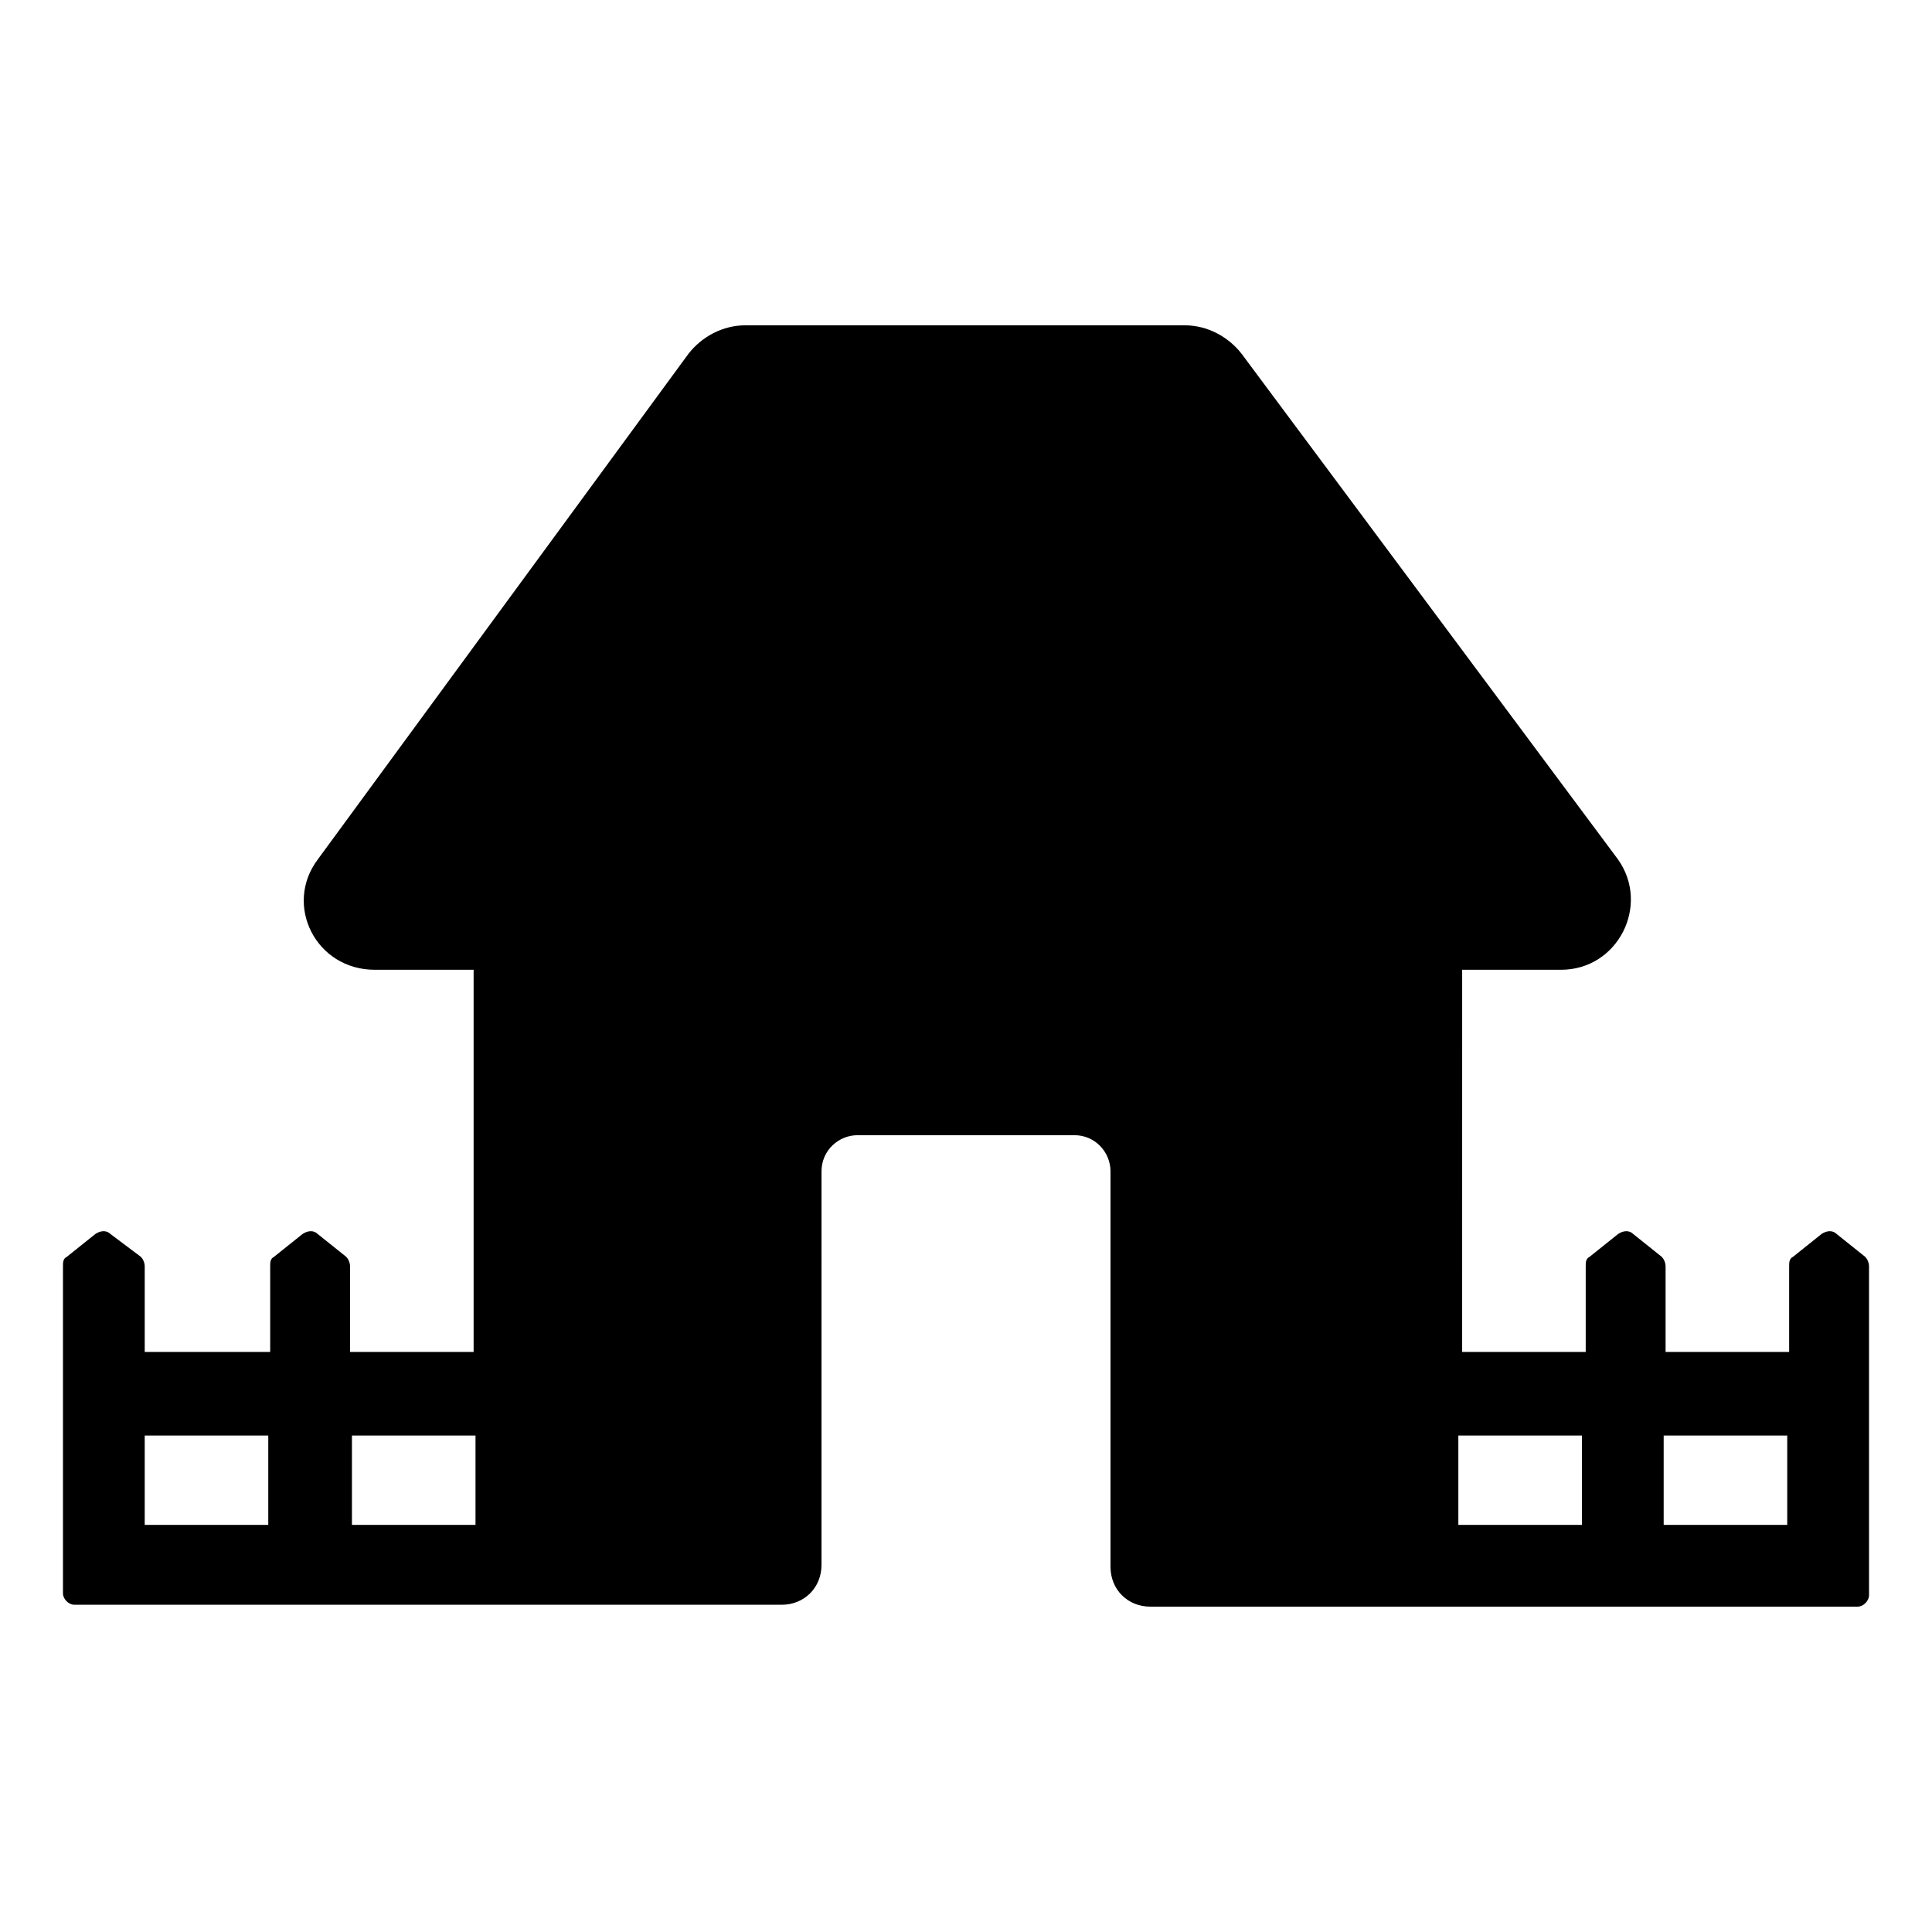 <?xml version="1.0" encoding="UTF-8"?>
<!-- Uploaded to: SVG Repo, www.svgrepo.com, Generator: SVG Repo Mixer Tools -->
<svg fill="#000000" width="800px" height="800px" version="1.1" viewBox="144 144 512 512" xmlns="http://www.w3.org/2000/svg">
 <path d="m638.3 477.08-7.559-6.047c-1.008-1.008-2.519-1.008-4.031 0l-7.559 6.047c-1.008 0.504-1.008 1.512-1.008 2.519v22.672h-32.746v-22.672c0-1.008-0.504-2.016-1.008-2.519l-7.559-6.047c-1.008-1.008-2.519-1.008-4.031 0l-7.559 6.047c-1.008 0.504-1.008 1.512-1.008 2.519v22.672h-32.746l0.004-101.27h26.199c15.113 0 23.68-17.129 15.113-29.223l-99.754-134.01c-3.527-4.535-9.07-7.559-15.113-7.559h-116.38c-6.047 0-11.586 3.023-15.113 7.559l-98.242 134.01c-9.07 12.09-0.504 29.223 15.113 29.223h26.199v101.27h-32.746v-22.672c0-1.008-0.504-2.016-1.008-2.519l-7.559-6.047c-1.008-1.008-2.519-1.008-4.031 0l-7.559 6.047c-1.008 0.504-1.008 1.512-1.008 2.519v22.672h-33.25v-22.672c0-1.008-0.504-2.016-1.008-2.519l-8.059-6.047c-1.008-1.008-2.519-1.008-4.031 0l-7.559 6.047c-1.008 0.504-1.008 1.512-1.008 2.519v86.656c0 1.512 1.512 3.023 3.023 3.023h187.42c6.047 0 10.578-4.535 10.578-10.578l0.004-104.29c0-5.543 4.535-9.574 9.574-9.574h57.434c5.543 0 9.574 4.535 9.574 9.574v104.79c0 6.047 4.535 10.578 10.578 10.578h187.42c1.512 0 3.023-1.512 3.023-3.023l-0.004-87.156c0-1.008-0.504-2.016-1.008-2.519zm-455.95 71.035v-23.68h32.746v23.68zm54.918 0v-23.68h32.746v23.68zm293.21 0v-23.68h32.746v23.68zm54.414 0v-23.68h32.746v23.68z"/>
</svg>